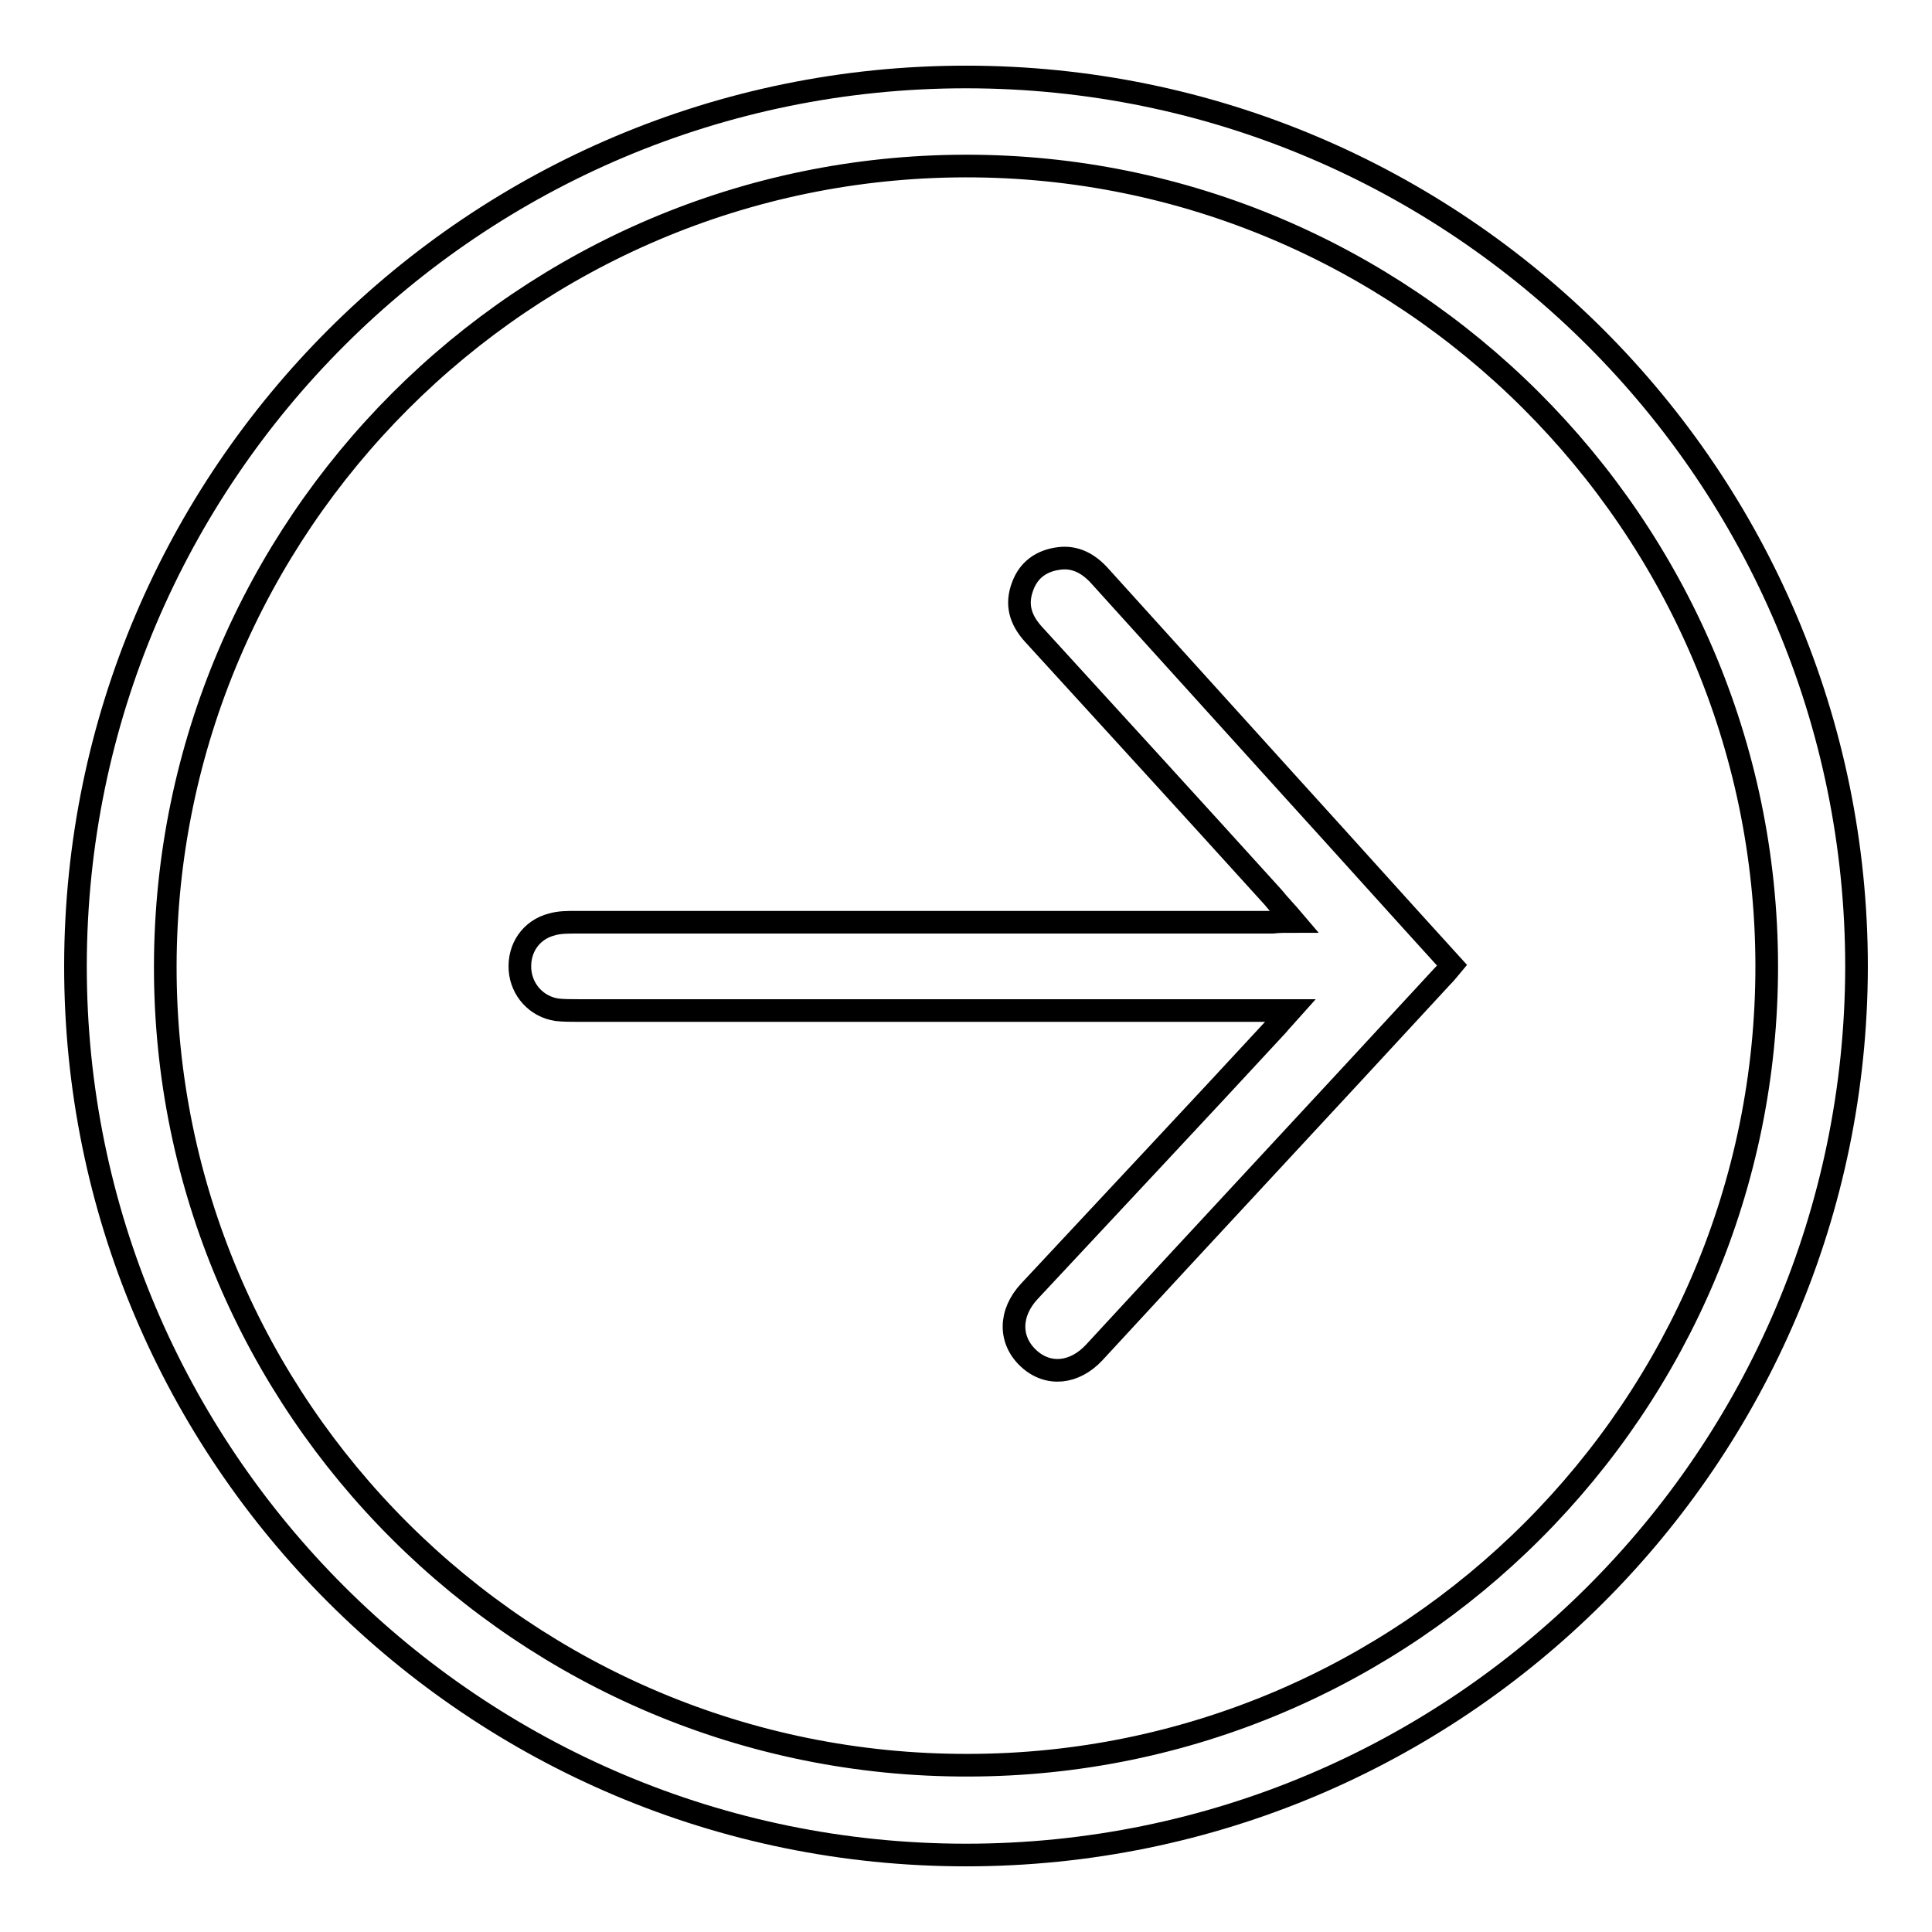 <?xml version="1.0" encoding="utf-8"?>
<!-- Svg Vector Icons : http://www.onlinewebfonts.com/icon -->
<!DOCTYPE svg PUBLIC "-//W3C//DTD SVG 1.1//EN" "http://www.w3.org/Graphics/SVG/1.1/DTD/svg11.dtd">
<svg version="1.1" xmlns="http://www.w3.org/2000/svg" xmlns:xlink="http://www.w3.org/1999/xlink" x="0px" y="0px" viewBox="0 0 256 256" enable-background="new 0 0 256 256" xml:space="preserve">
<g><g><path stroke-width="3" fill-opacity="0" stroke="#000000"  d="M128,245.8c-65.2,0-118.1-52.9-118-117.9c0.1-65,52.9-117.7,118-117.7c65.2,0,118,52.9,118,117.9C245.9,193.1,193.1,245.8,128,245.8z M127.9,22C69.5,22.1,22,69.6,21.9,128C21.8,186.4,69.5,234,128.2,233.9c58.5,0,106-47.6,105.9-106C234,69.5,186.2,21.9,127.9,22z"/><path stroke-width="3" fill-opacity="0" stroke="#000000"  d="M171.5,122.1c-1.1-1.3-2-2.2-2.8-3.2c-10.6-11.7-21.2-23.3-31.8-34.9c-1.7-1.9-2.3-3.9-1.4-6.3c0.8-2.2,2.5-3.4,4.8-3.7c2.2-0.3,4,0.7,5.5,2.4c8.5,9.4,17.1,18.9,25.6,28.3c7,7.7,13.9,15.4,21,23.2c-0.5,0.6-0.9,1.1-1.4,1.6c-15.3,16.6-30.7,33.1-46,49.7c-2.6,2.8-6.1,3.2-8.7,0.8c-2.6-2.4-2.6-6,0.1-8.9c11-11.8,22-23.5,32.9-35.3c0.4-0.5,0.9-1,1.7-1.9c-1.3,0-2.1,0-2.9,0c-30.5,0-61,0-91.5,0c-0.9,0-1.9,0-2.8-0.1c-2.7-0.4-4.7-2.6-4.9-5.3c-0.2-2.9,1.5-5.3,4.2-6c1-0.3,2.1-0.3,3.2-0.3c30.8,0,61.5,0,92.3,0C169.5,122.1,170.3,122.1,171.5,122.1z"/></g></g>
</svg>